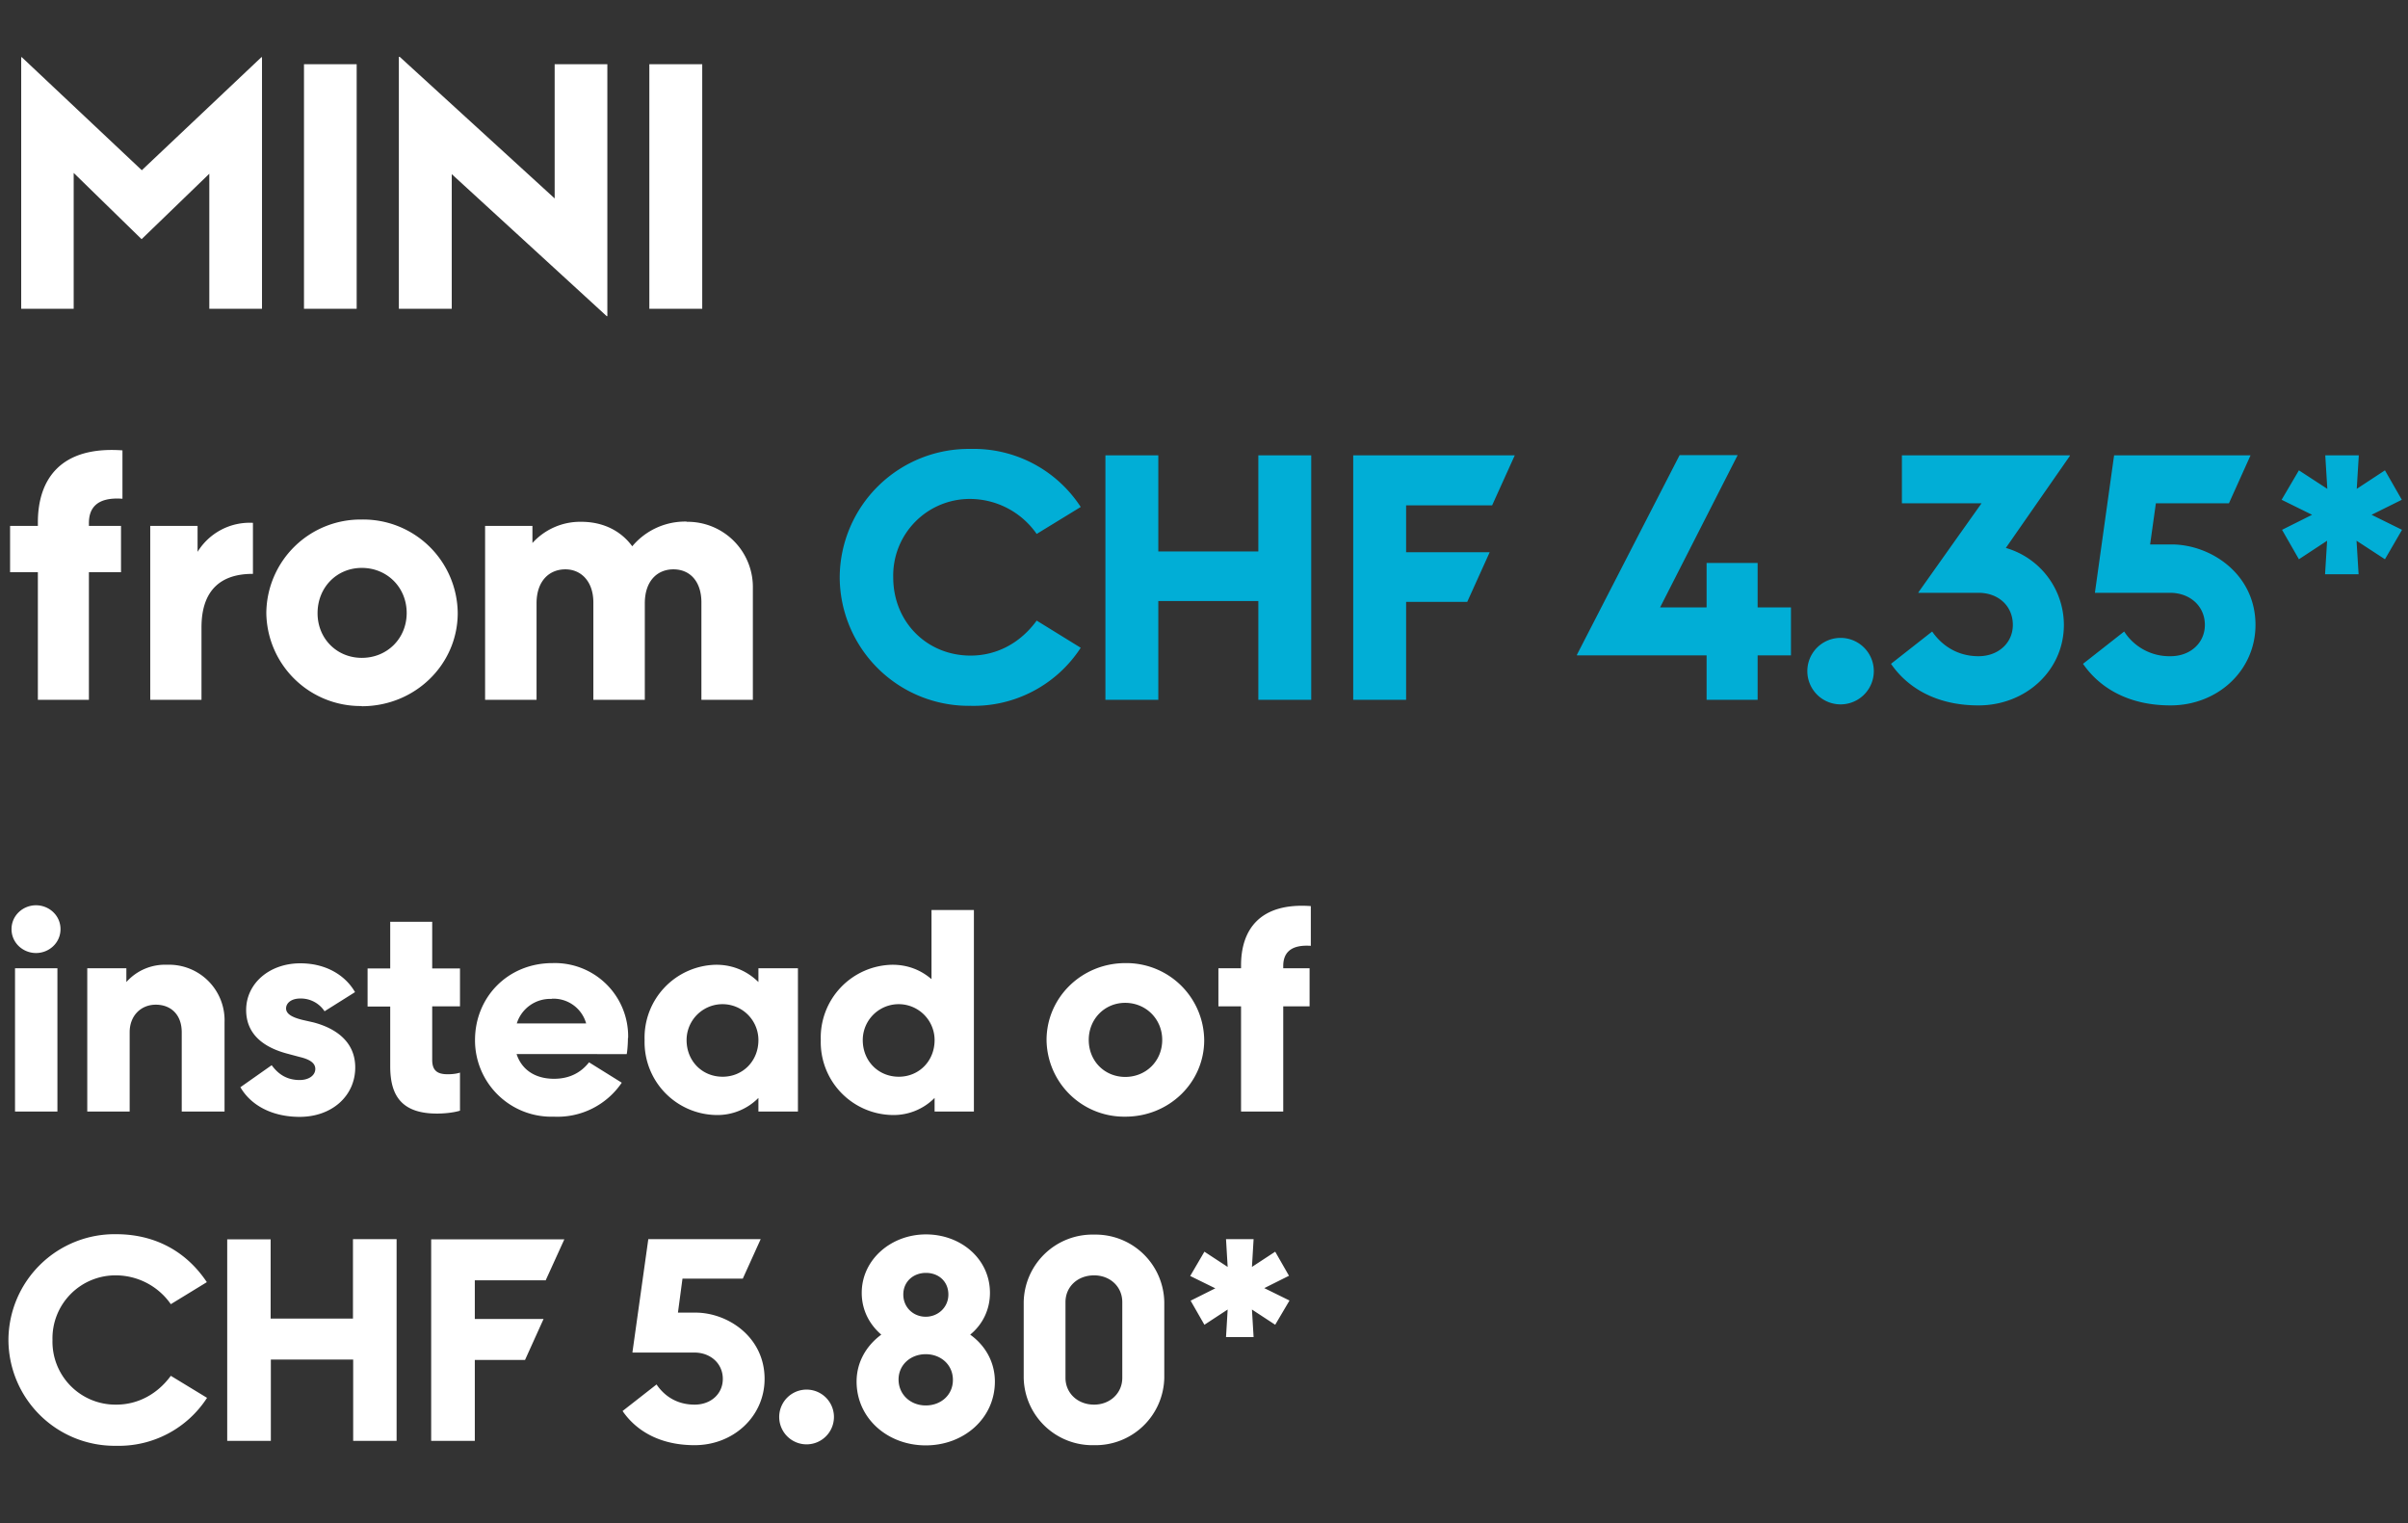 <svg width="117" height="74" viewBox="0 0 117 74" fill="none" xmlns="http://www.w3.org/2000/svg"><rect x="0" y="0" width="117" height="74" fill="#333333" stroke="none"/><path d="M12.7 2.78h.03V15h-2.56V8.44l-3.29 3.18-3.3-3.22V15H1.03V2.78h.03l5.83 5.49 5.82-5.5zM14.77 15V3.12h2.56V15h-2.56zM26.95 3.12h2.56v12.24h-.03l-7.53-6.9V15h-2.57V2.76h.04l7.53 6.88V3.13zM31.55 15V3.12h2.57V15h-2.57zm-25.6 9.23c-1.24-.09-1.63.45-1.63 1.18v.14h1.56v2.25H4.32V34H1.84v-6.2H.49v-2.25h1.35v-.17c0-2.06 1.07-3.72 4.11-3.5v2.35zm6.32 1.17h.02v2.48h-.02c-1.53 0-2.48.78-2.48 2.6V34H7.3v-8.45h2.3v1.26a2.97 2.97 0 012.68-1.41zm5.31 8.9a4.58 4.58 0 01-4.64-4.52 4.58 4.58 0 014.64-4.54 4.59 4.59 0 014.66 4.54c0 2.5-2.07 4.53-4.66 4.53zm0-2.34c1.23 0 2.18-.94 2.18-2.18 0-1.24-.95-2.19-2.18-2.19-1.22 0-2.15.95-2.15 2.2 0 1.23.93 2.17 2.15 2.17zm15.79-6.61a3.17 3.17 0 013.21 3.23V34h-2.5v-4.73c0-1.03-.56-1.61-1.36-1.61-.78 0-1.39.56-1.39 1.65V34h-2.5v-4.73c0-1.03-.6-1.61-1.36-1.61-.78 0-1.4.56-1.4 1.65V34h-2.5v-8.45h2.3v.83a3.13 3.13 0 012.37-1.03c1.07 0 1.93.44 2.48 1.19a3.35 3.35 0 012.65-1.2zM1.75 46.3c-.63 0-1.19-.49-1.19-1.16 0-.67.56-1.16 1.19-1.16.63 0 1.19.49 1.19 1.16 0 .67-.56 1.16-1.19 1.16zM.73 54v-6.96h2.06V54H.73zm7.38-7.13a2.7 2.7 0 012.8 2.8V54H8.83v-3.85c0-.87-.54-1.34-1.26-1.34s-1.27.53-1.27 1.34V54H4.24v-6.96h1.9v.67a2.51 2.51 0 011.97-.84zm3.57 5.95l1.52-1.07c.26.35.65.72 1.36.72.44 0 .76-.22.76-.54 0-.32-.34-.48-.76-.58L14 51.2c-1.17-.3-2.04-.94-2.04-2.13 0-1.29 1.13-2.27 2.63-2.27 1.34 0 2.24.66 2.66 1.4l-1.48.93a1.38 1.38 0 00-1.18-.62c-.45 0-.69.23-.69.48 0 .26.27.43.8.56l.53.12c1.03.27 2.03.9 2.03 2.19 0 1.38-1.13 2.4-2.7 2.4-1.3 0-2.35-.53-2.88-1.44zm10.67-3.93H21v2.6c0 .55.28.7.76.7.17 0 .42-.02.59-.08v1.85c-.33.1-.77.14-1.12.14-1.81 0-2.27-.98-2.27-2.3V48.9h-1.1v-1.85h1.1v-2.27H21v2.27h1.35v1.85zm8.16 1.54c0 .27-.03.66-.06.78H25.1c.25.76.9 1.2 1.82 1.2.8 0 1.34-.34 1.7-.8l1.59.99a3.77 3.77 0 01-3.3 1.65 3.71 3.71 0 01-3.83-3.72c0-2.09 1.6-3.74 3.76-3.74a3.56 3.56 0 013.68 3.64zm-3.7-1.9a1.7 1.7 0 00-1.7 1.19h3.37a1.65 1.65 0 00-1.67-1.2zm10.04-1.49h1.92V54h-1.92v-.66a2.8 2.8 0 01-2.05.83 3.54 3.54 0 01-3.48-3.64 3.54 3.54 0 013.48-3.66c.84 0 1.53.33 2.05.84v-.67zm-1.74 5.27c.98 0 1.74-.76 1.74-1.78a1.74 1.74 0 10-3.49 0c0 1.02.76 1.78 1.75 1.78zm10.16-8.1h2.05V54h-1.91v-.66a2.8 2.8 0 01-2.05.83 3.54 3.54 0 01-3.48-3.64 3.54 3.54 0 013.48-3.66c.77 0 1.4.27 1.9.7v-3.36zm-1.6 8.1c.98 0 1.74-.76 1.74-1.78a1.74 1.74 0 10-3.49 0c0 1.02.76 1.78 1.75 1.78zm11 1.94a3.77 3.77 0 01-3.82-3.72c0-2.07 1.71-3.74 3.83-3.74a3.78 3.78 0 013.83 3.74c0 2.06-1.7 3.72-3.83 3.72zm0-1.93c1.01 0 1.8-.77 1.8-1.8 0-1.01-.79-1.8-1.8-1.8-1 0-1.77.79-1.77 1.8 0 1.03.77 1.8 1.78 1.8zm9.02-6.37c-1.02-.07-1.34.38-1.34.98v.11h1.28v1.85h-1.28V54H60.3v-5.11h-1.1v-1.85h1.1v-.14c0-1.7.88-3.06 3.39-2.88v1.93zM5.64 70.24A5.16 5.16 0 01.41 65.1a5.16 5.16 0 015.23-5.14c1.8 0 3.36.76 4.41 2.33L8.3 63.36a3.26 3.26 0 00-2.65-1.4 3.06 3.06 0 00-3.1 3.14 3.06 3.06 0 003.1 3.14c1.04 0 1.99-.5 2.65-1.4l1.76 1.07a5.1 5.1 0 01-4.4 2.33zM17.16 60.2h2.11V70h-2.11v-3.95h-4V70h-2.12v-9.79h2.11v3.85h4v-3.85zm9.35 2h-3.44v1.88h3.34l-.9 1.99h-2.44V70h-2.12v-9.79h6.47l-.91 2zm7.28 1.57c1.57 0 3.36 1.18 3.36 3.22 0 1.82-1.51 3.22-3.4 3.22-1.74 0-2.87-.74-3.5-1.66l1.65-1.29c.4.59 1.02.98 1.85.98.8 0 1.37-.53 1.37-1.25 0-.75-.6-1.28-1.38-1.28h-3.01v-.02l.77-5.49h5.46l-.87 1.92h-2.93l-.22 1.65h.85zm5.4 6.4a1.33 1.33 0 110-2.66 1.33 1.33 0 010 2.66zm7.95-5.33c.74.53 1.2 1.34 1.2 2.28 0 1.78-1.5 3.1-3.36 3.1-1.86 0-3.36-1.32-3.36-3.1 0-.95.48-1.75 1.2-2.28-.58-.5-.95-1.2-.95-2.03 0-1.61 1.42-2.84 3.12-2.84 1.71 0 3.11 1.2 3.11 2.84 0 .82-.36 1.54-.96 2.03zm-2.15-3c-.61 0-1.1.42-1.1 1.05 0 .63.49 1.08 1.09 1.08.59 0 1.1-.45 1.1-1.08 0-.63-.47-1.05-1.09-1.05zm-.01 6.44c.73 0 1.32-.5 1.32-1.24 0-.75-.6-1.25-1.32-1.25-.74 0-1.32.52-1.32 1.23 0 .73.58 1.26 1.32 1.26zm8.18 1.93a3.34 3.34 0 01-3.42-3.27v-3.68a3.34 3.34 0 013.42-3.28 3.34 3.34 0 013.41 3.28v3.68a3.34 3.34 0 01-3.41 3.27zm0-1.97c.78 0 1.37-.56 1.37-1.3v-3.68c0-.75-.59-1.3-1.37-1.3-.8 0-1.39.55-1.39 1.3v3.68c0 .74.59 1.3 1.39 1.3zm9.49-5.05l-.69 1.17-1.13-.74.08 1.34h-1.34l.08-1.34-1.13.74-.67-1.17 1.2-.6-1.22-.6.69-1.18 1.13.74-.08-1.35h1.34l-.08 1.35 1.13-.74.67 1.17-1.2.6 1.22.6z" fill="#fff"/><path d="M47.16 34.29a6.27 6.27 0 01-6.36-6.24 6.27 6.27 0 016.36-6.24 6.2 6.2 0 015.35 2.82l-2.14 1.31a3.96 3.96 0 00-3.21-1.7 3.72 3.72 0 00-3.76 3.81c0 2.16 1.63 3.8 3.76 3.8 1.26 0 2.41-.6 3.21-1.7l2.14 1.32a6.2 6.2 0 01-5.35 2.82zm13.98-12.17h2.57V34h-2.57v-4.8h-4.86V34h-2.57V22.12h2.57v4.67h4.86v-4.67zm11.36 2.43h-4.18v2.28h4.06l-1.09 2.41h-2.97V34h-2.57V22.12h7.85l-1.1 2.43zm12.9 4.96h1.62v2.33H85.4V34h-2.48v-2.16h-6.3v-.03l4.99-9.7h2.82l-3.77 7.4h2.26v-2.16h2.48v2.16zm4.03 4.71a1.61 1.61 0 110-3.23 1.61 1.61 0 010 3.23zm11.14-12.1v.03l-3.11 4.47a3.9 3.9 0 012.82 3.74c0 2.21-1.85 3.91-4.15 3.91-2.1 0-3.48-.9-4.25-2.02l2-1.57c.48.7 1.25 1.2 2.25 1.2.97 0 1.67-.65 1.67-1.52 0-.92-.7-1.56-1.67-1.56h-2.92v-.02l3.07-4.33h-3.87v-2.33h8.16zm4.94 4.33c1.9 0 4.08 1.43 4.08 3.91 0 2.21-1.83 3.91-4.13 3.91-2.1 0-3.48-.9-4.25-2.02l2-1.57a2.61 2.61 0 002.25 1.2c.97 0 1.67-.65 1.67-1.52 0-.92-.73-1.56-1.69-1.56h-3.65v-.02l.93-6.66h6.63l-1.05 2.33h-3.55l-.28 2h1.04zm11.2-.71l-.83 1.43-1.38-.9.1 1.63h-1.63l.1-1.63-1.37.9-.82-1.43 1.46-.73-1.48-.73.84-1.43 1.38.9-.1-1.63h1.63l-.1 1.63 1.37-.9.82 1.43-1.47.73 1.48.73z" fill="#01AED6"/></svg>